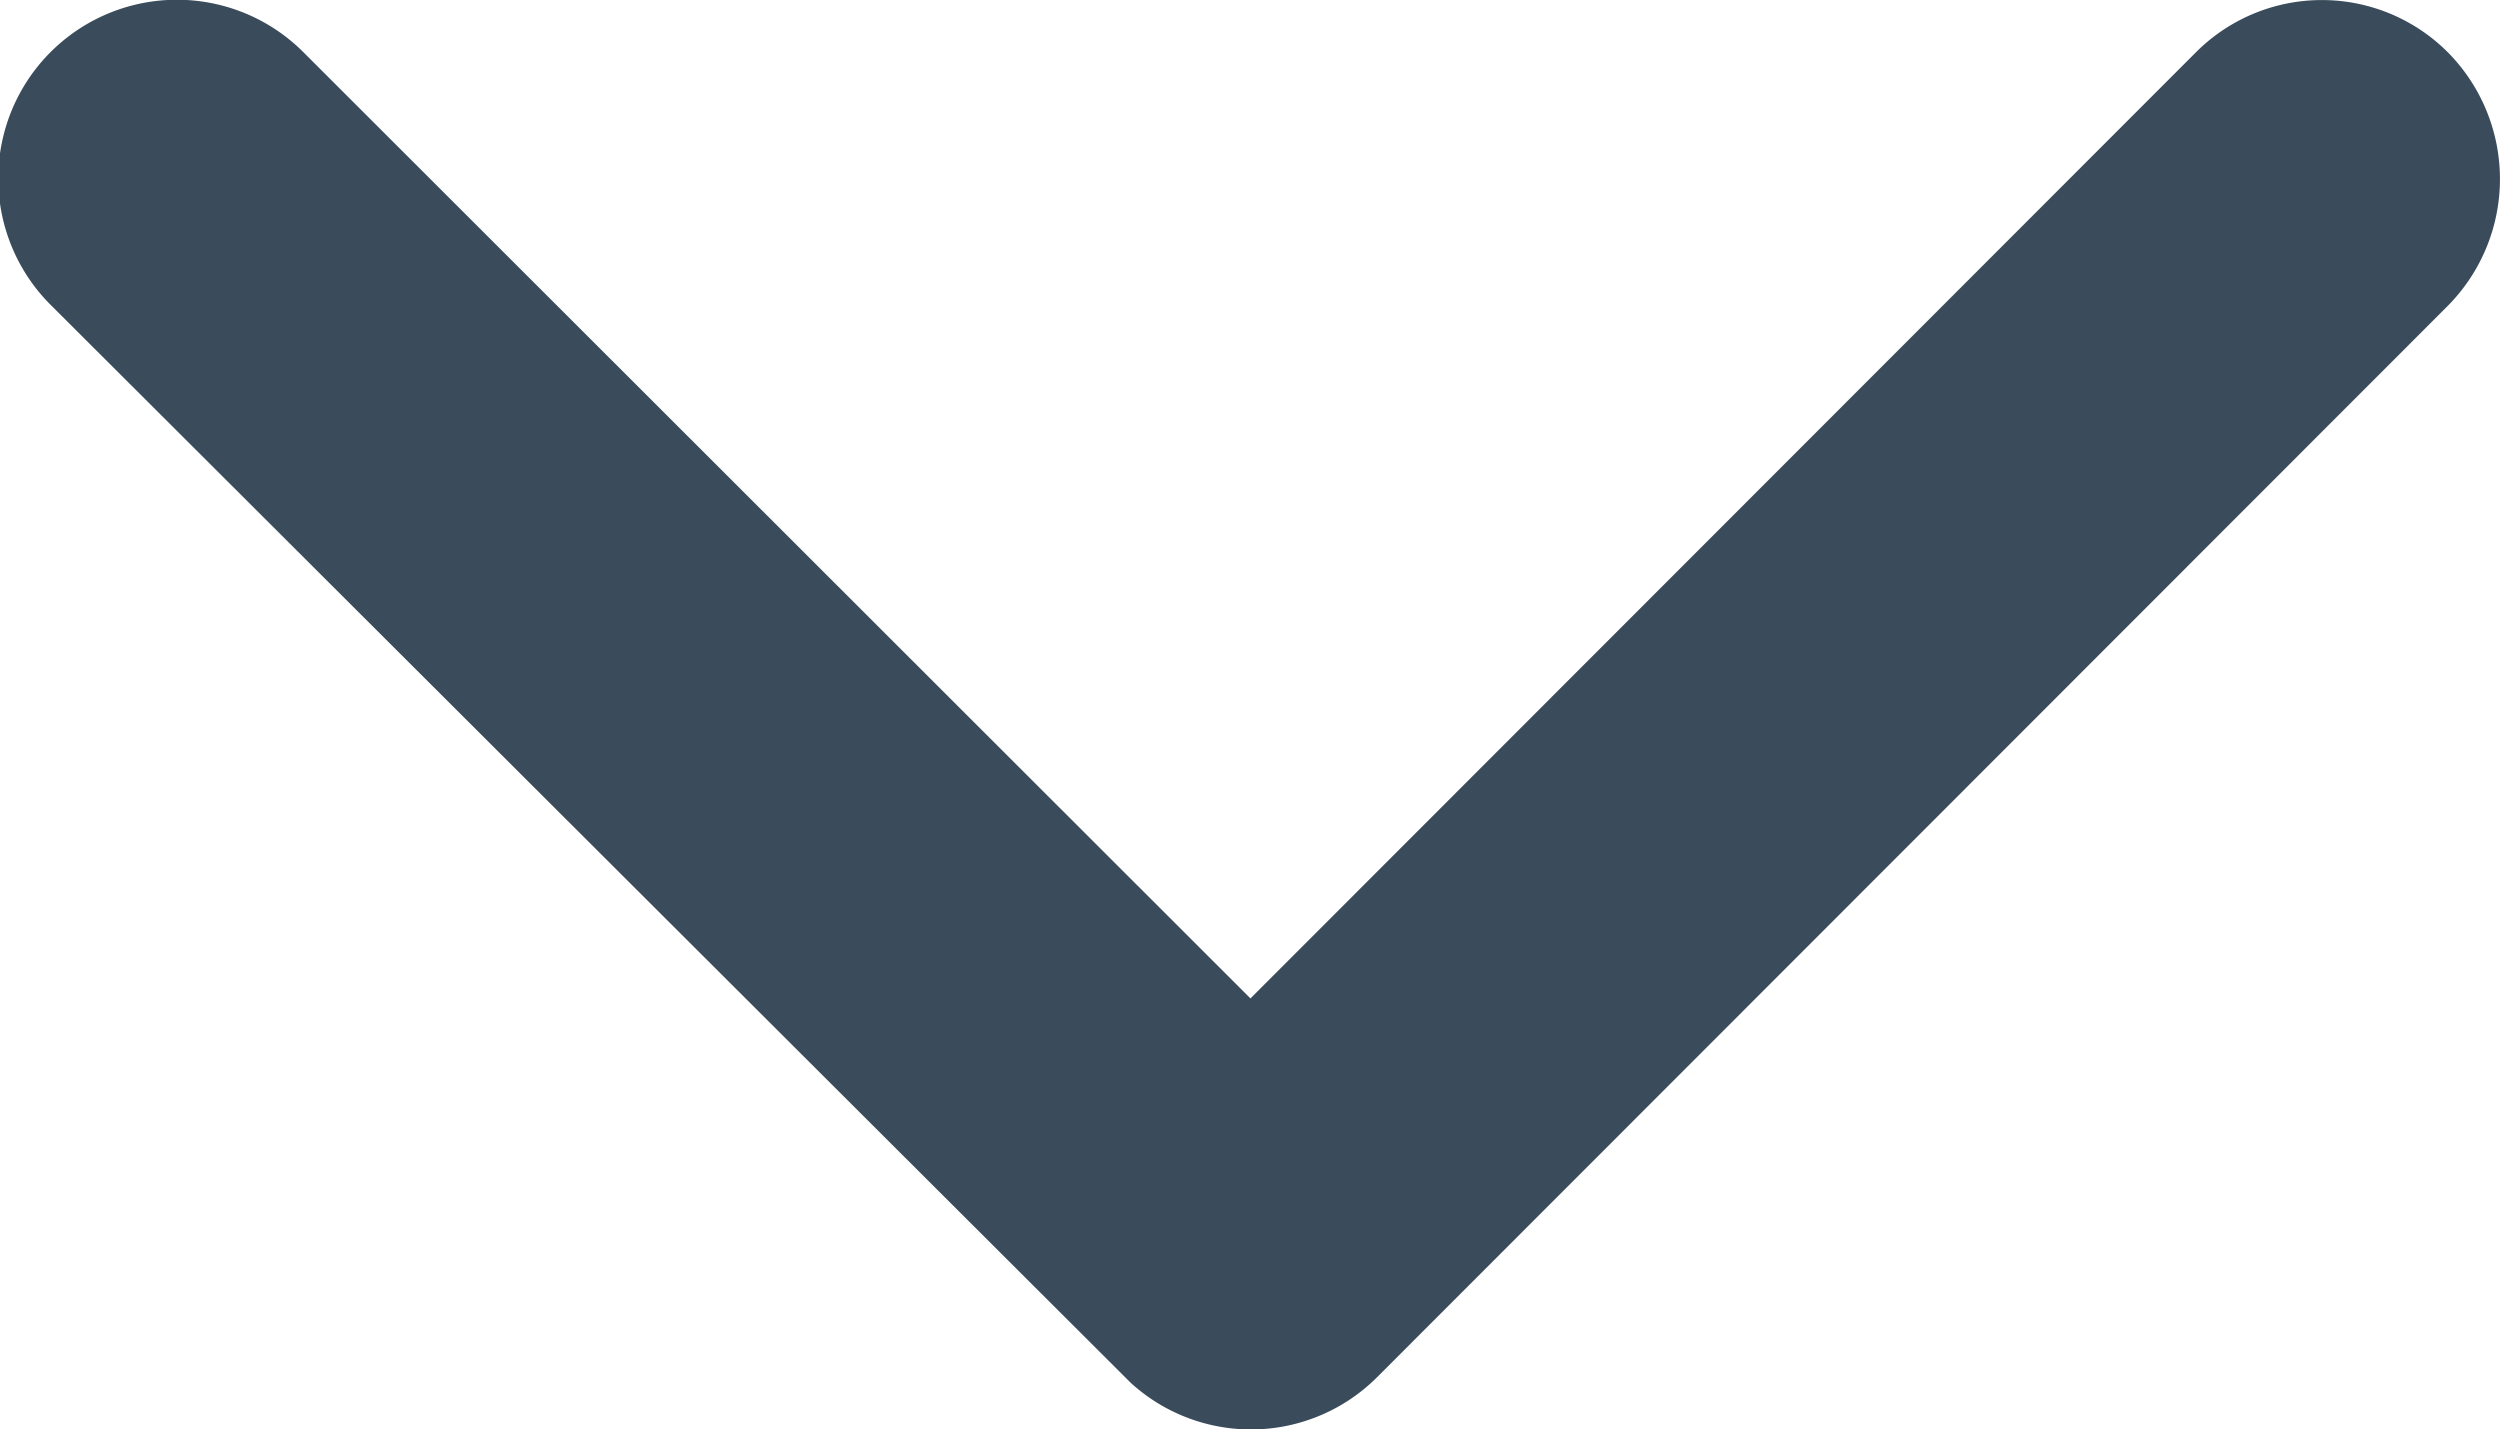 <svg xmlns="http://www.w3.org/2000/svg" width="38.696" height="22.125" viewBox="0 0 38.696 22.125">
  <path id="Icon_ionic-ios-arrow-down" data-name="Icon ionic-ios-arrow-down" d="M25.543,26.7,40.174,12.059a2.754,2.754,0,0,1,3.906,0,2.789,2.789,0,0,1,0,3.917L27.5,32.566a2.76,2.76,0,0,1-3.813.081L6.994,15.987A2.766,2.766,0,1,1,10.9,12.07Z" transform="translate(-6.188 -11.246)" fill="#3a4c5b"/>
</svg>
